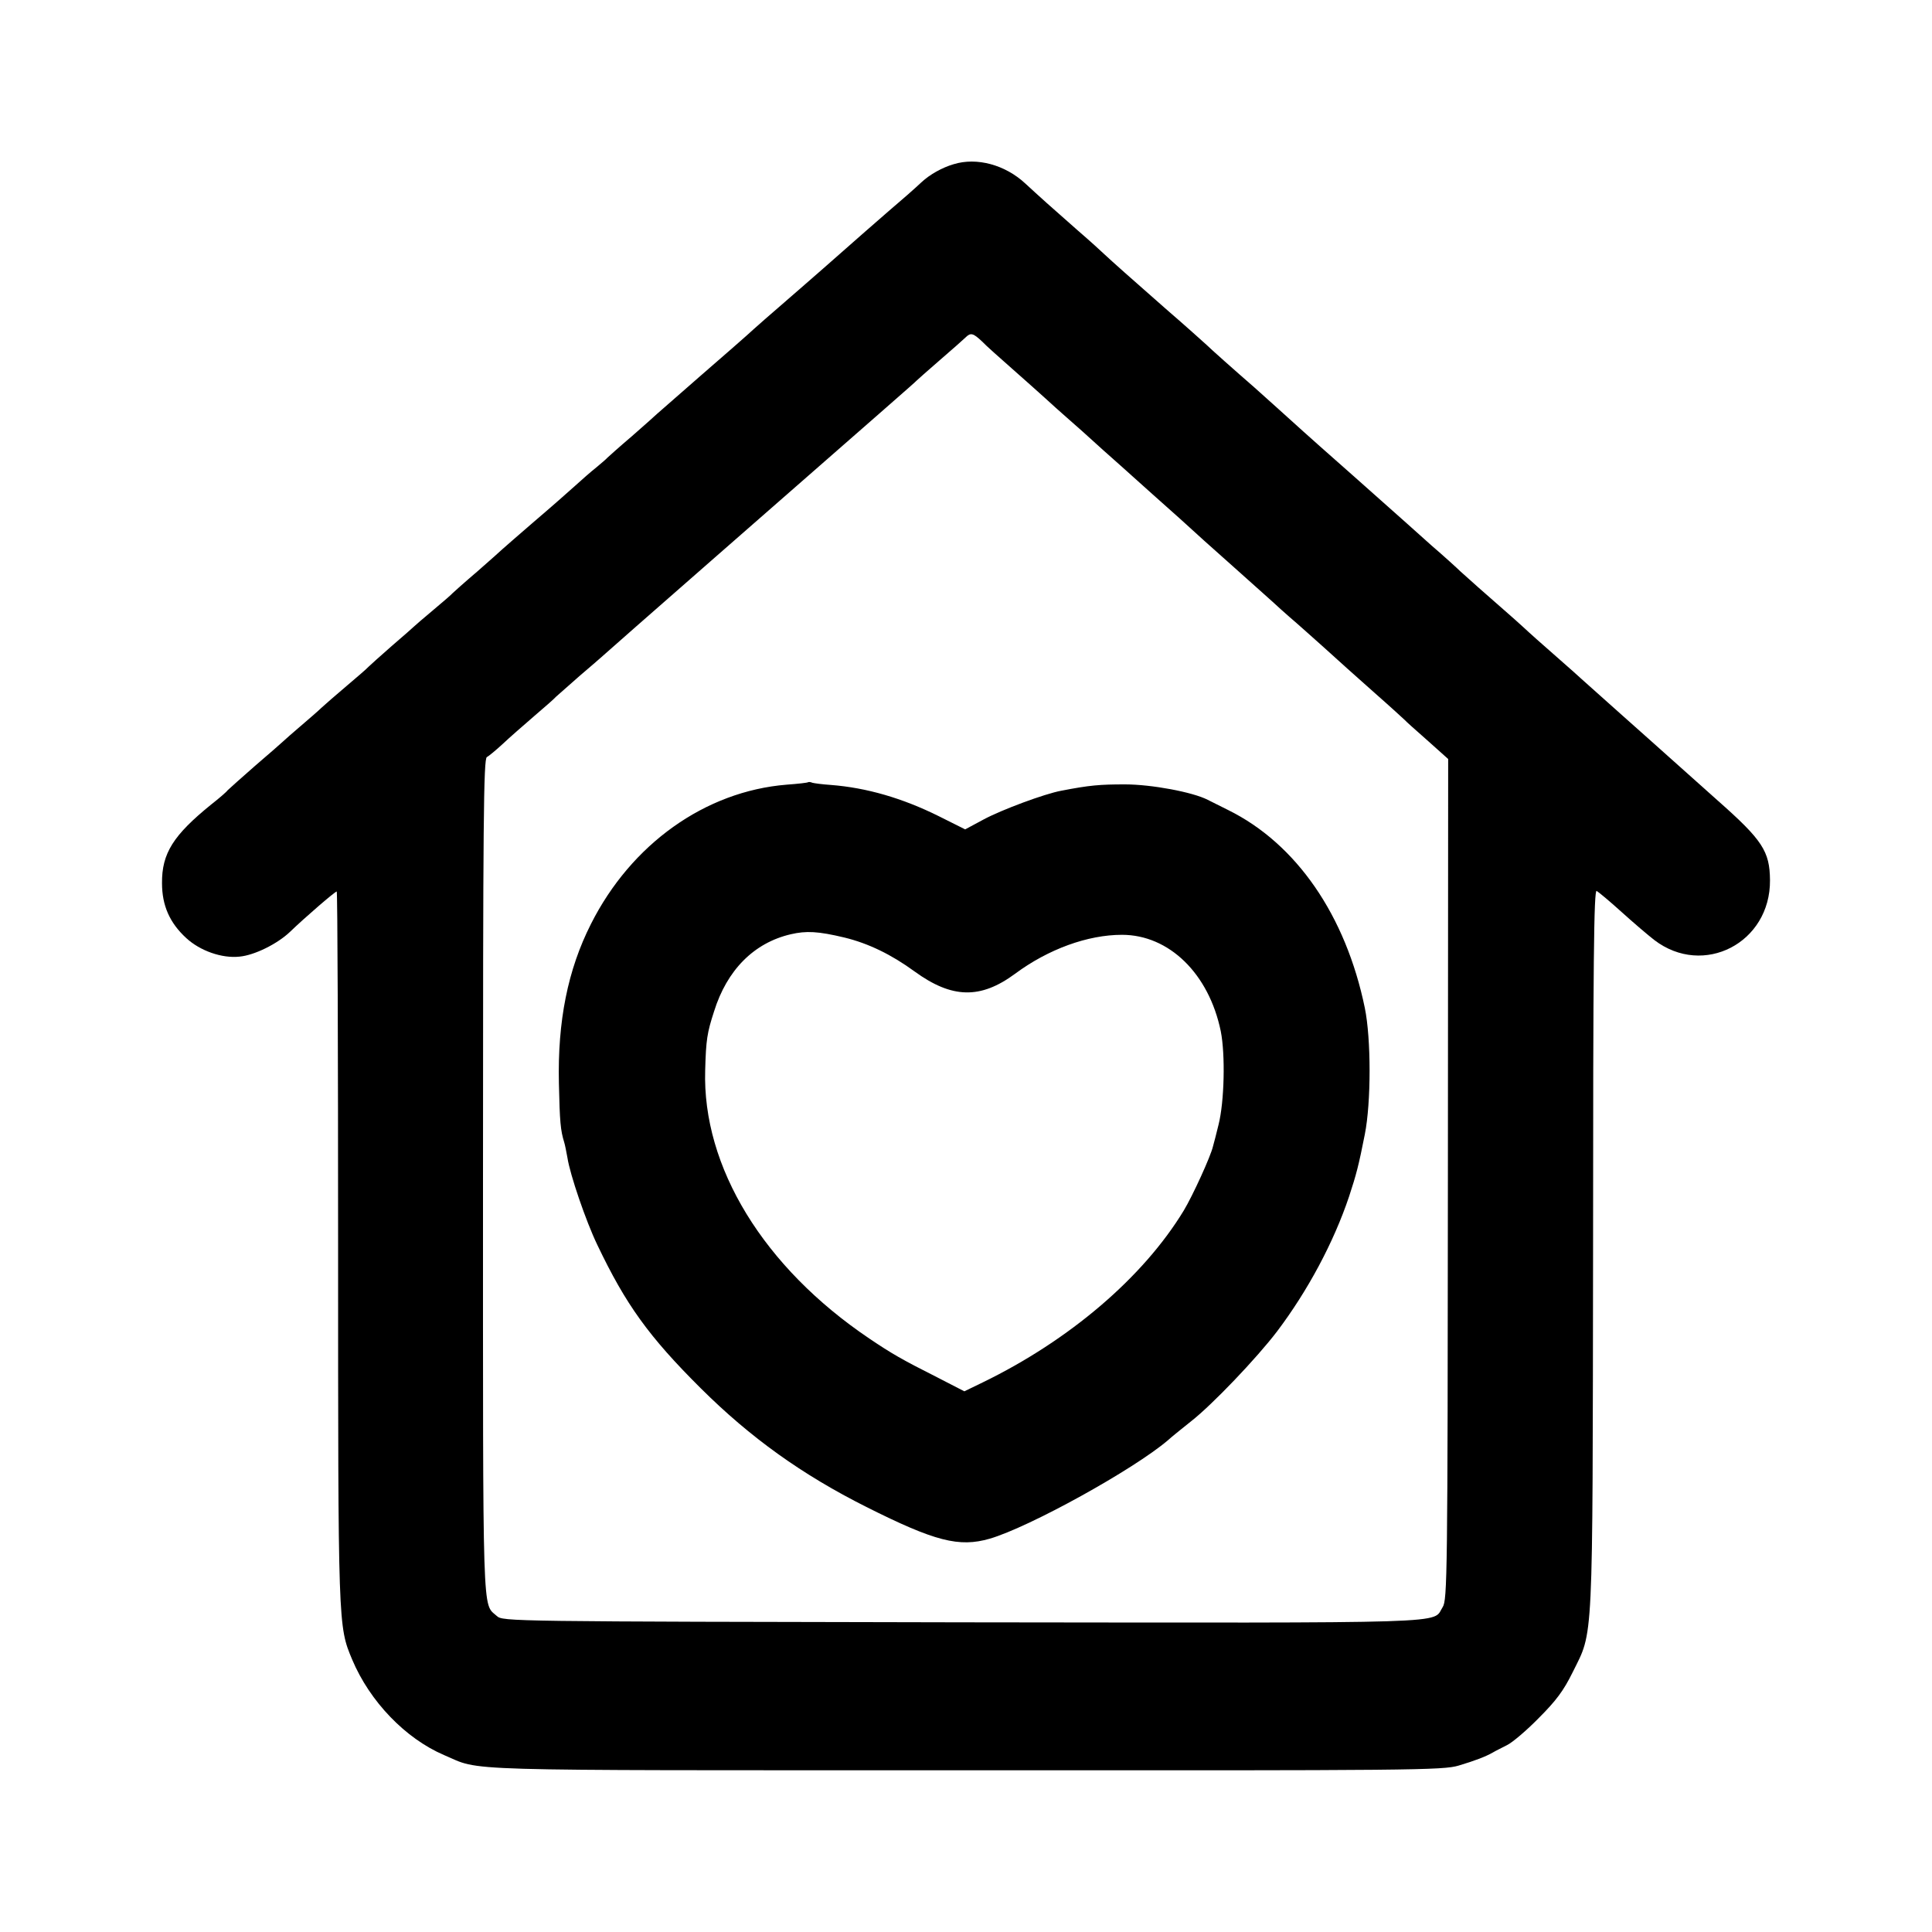 <?xml version="1.0" standalone="no"?>
<!DOCTYPE svg PUBLIC "-//W3C//DTD SVG 20010904//EN"
 "http://www.w3.org/TR/2001/REC-SVG-20010904/DTD/svg10.dtd">
<svg version="1.0" xmlns="http://www.w3.org/2000/svg"
 width="700pt" height="700pt" viewBox="0 0 700 700"
 preserveAspectRatio="xMidYMid meet">
<g transform="translate(0,700) scale(0.1,-0.1)"
fill="#000000" stroke="none">
<path d="M3455 6405 c-41 -12 -86 -37 -116 -65 -8 -8 -32 -29 -51 -46 -68 -58
-263 -229 -268 -234 -3 -3 -57 -50 -120 -105 -109 -94 -169 -147 -194 -170 -6
-6 -81 -71 -166 -145 -85 -74 -157 -137 -160 -140 -3 -3 -43 -39 -90 -80 -47
-40 -87 -76 -90 -79 -3 -4 -21 -19 -40 -35 -19 -15 -53 -45 -75 -65 -22 -20
-89 -79 -150 -131 -60 -52 -112 -97 -115 -100 -3 -3 -43 -39 -90 -80 -47 -40
-87 -76 -90 -79 -3 -4 -34 -31 -70 -61 -36 -30 -67 -57 -70 -60 -3 -3 -39 -35
-80 -70 -41 -36 -79 -70 -85 -76 -5 -6 -41 -37 -80 -70 -38 -32 -79 -68 -91
-79 -11 -11 -45 -40 -74 -65 -29 -25 -58 -50 -64 -56 -6 -6 -51 -45 -101 -88
-49 -43 -94 -83 -100 -89 -5 -7 -32 -30 -60 -52 -137 -111 -179 -177 -178
-285 0 -81 28 -144 88 -199 50 -46 129 -74 193 -67 54 5 137 46 183 90 55 53
163 146 169 146 3 0 5 -579 5 -1286 0 -1381 0 -1375 51 -1497 64 -152 193
-286 333 -346 140 -59 -2 -55 1886 -55 1630 -1 1733 0 1790 17 60 18 97 32
125 48 8 5 31 16 50 26 19 9 71 53 115 98 63 63 90 99 123 166 76 154 72 75
74 1534 0 1047 3 1303 13 1297 7 -4 48 -38 91 -77 42 -38 96 -84 118 -101 178
-136 421 -10 419 217 -1 105 -27 145 -190 289 -76 68 -156 139 -178 159 -22
20 -101 90 -175 156 -74 66 -137 122 -140 125 -3 3 -43 39 -90 80 -47 41 -101
89 -120 107 -19 17 -44 40 -56 50 -68 59 -159 140 -173 153 -9 9 -56 52 -106
95 -49 44 -92 82 -95 85 -3 3 -84 75 -180 160 -96 85 -180 159 -186 165 -25
23 -161 145 -180 162 -68 59 -159 140 -173 154 -9 8 -74 67 -146 129 -131 115
-195 172 -225 200 -8 8 -51 47 -95 85 -98 86 -138 122 -190 170 -73 68 -176
96 -260 70z m103 -642 c15 -16 64 -59 108 -98 43 -38 97 -86 119 -106 22 -20
57 -52 78 -70 42 -37 73 -64 133 -119 22 -19 102 -91 179 -160 77 -68 142
-127 145 -130 3 -3 68 -62 145 -130 77 -69 156 -139 175 -157 19 -17 45 -40
57 -50 12 -10 57 -51 100 -89 43 -39 125 -113 183 -164 58 -51 107 -96 110
-99 3 -4 39 -36 81 -73 l76 -68 -1 -1523 c-1 -1436 -2 -1524 -19 -1550 -40
-61 83 -57 -1741 -55 -1647 3 -1664 3 -1686 23 -53 48 -50 -41 -50 1589 0
1295 2 1516 14 1523 8 4 34 26 58 48 23 22 75 67 113 100 39 33 75 65 80 71 6
5 44 39 85 75 41 35 77 66 80 69 3 3 187 165 410 360 626 548 725 634 730 640
3 3 41 37 85 75 44 38 86 75 93 82 19 19 28 16 60 -14z"/>
<path d="M2928 4166 c-1 -2 -37 -6 -78 -9 -295 -24 -563 -215 -709 -505 -84
-166 -121 -352 -116 -577 3 -140 6 -171 19 -213 3 -9 8 -35 12 -57 9 -60 67
-230 108 -315 103 -216 186 -332 375 -520 180 -179 367 -313 600 -430 249
-125 336 -147 447 -115 144 42 522 251 646 357 14 13 52 43 83 68 77 60 239
230 312 326 111 147 205 322 261 489 26 79 35 113 57 225 23 116 23 346 0 458
-69 335 -248 595 -495 717 -30 15 -64 32 -74 37 -54 28 -204 56 -300 56 -91 0
-128 -3 -231 -23 -60 -11 -216 -69 -281 -104 l-67 -36 -96 48 c-131 65 -261
103 -391 113 -30 2 -60 6 -67 8 -6 3 -13 3 -15 2z m132 -563 c86 -21 169 -61
254 -123 135 -98 238 -101 364 -8 120 89 263 141 387 141 171 0 315 -141 358
-349 17 -85 13 -256 -8 -339 -8 -33 -17 -68 -20 -78 -8 -36 -74 -180 -106
-233 -147 -242 -414 -470 -729 -623 l-66 -32 -99 51 c-127 64 -165 86 -245
140 -383 258 -606 622 -595 973 3 110 7 135 32 212 47 151 145 249 278 280 56
13 99 11 195 -12z"/>
</g>
</svg>
